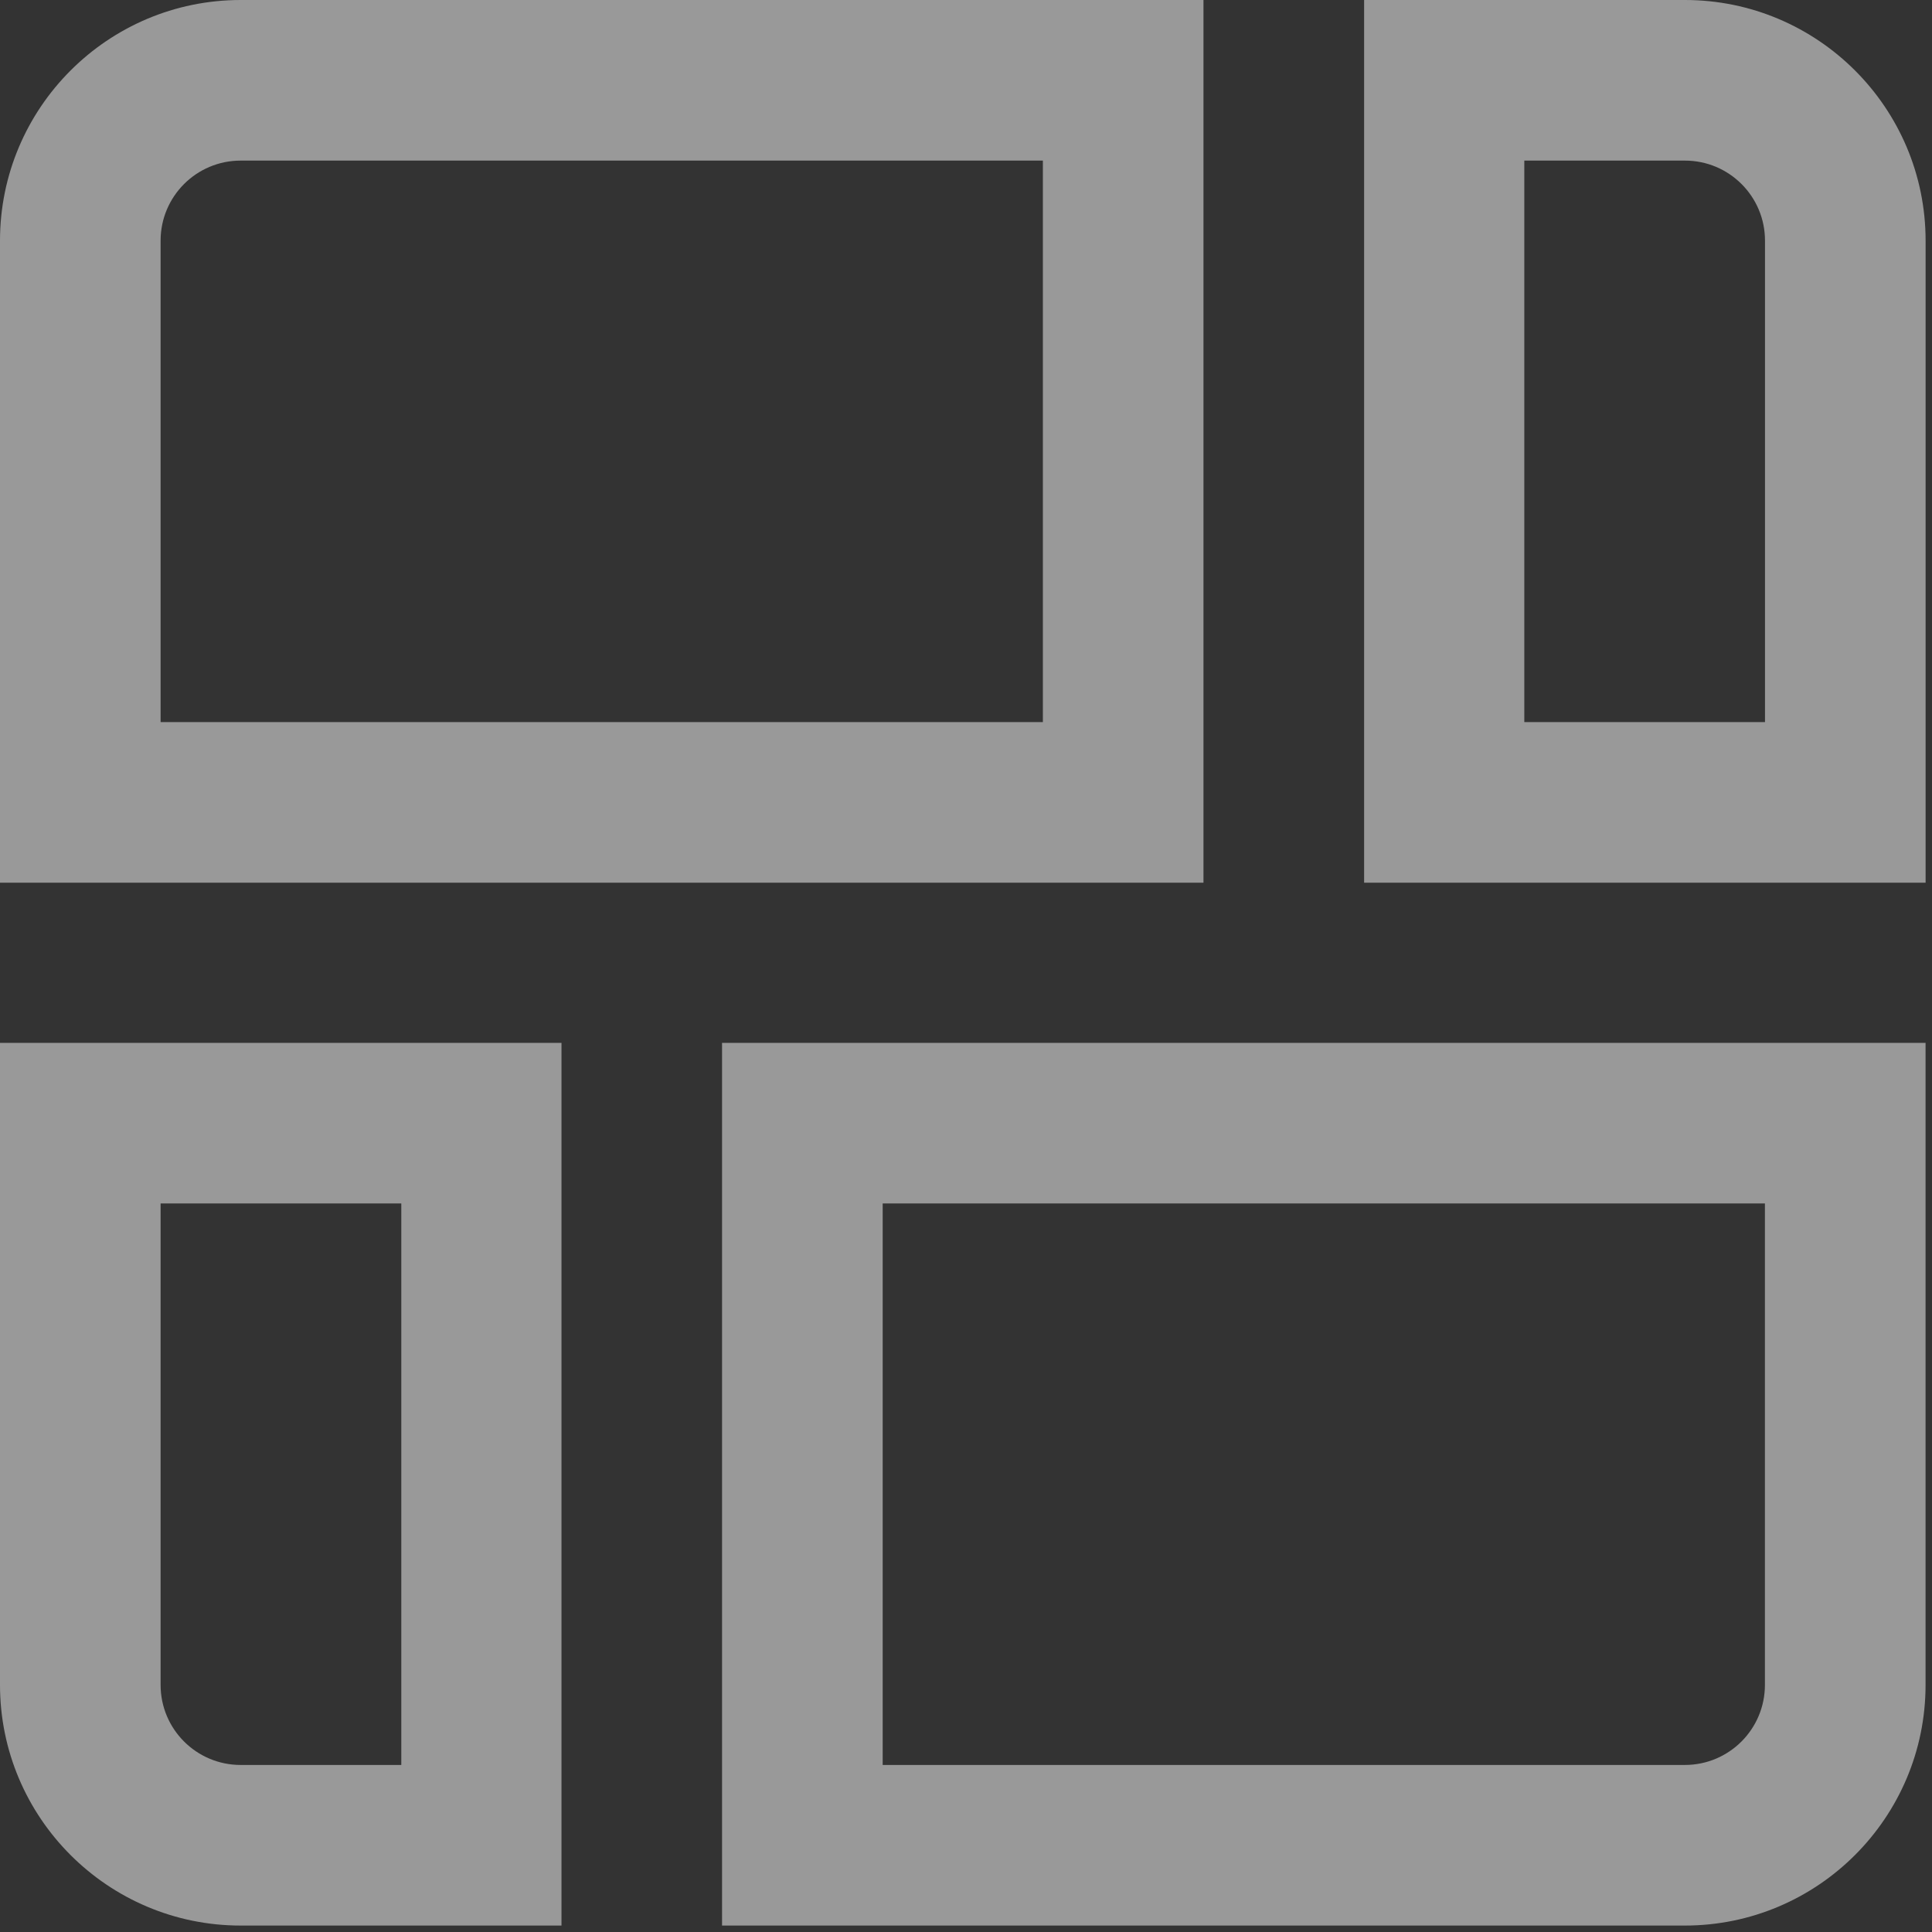 <svg width="48" height="48" viewBox="0 0 48 48" fill="none" xmlns="http://www.w3.org/2000/svg">
<rect x="0" y="0" width="48" height="48" fill="#333333" stroke="none"/>
<g opacity="0.5" clip-path="url(#clip0_189_185861)">
<path d="M25.91 3.99V17.94H3.99V5.98C3.99 4.88 4.88 3.99 5.98 3.99H25.91ZM29.9 0H5.98C2.68 0 0 2.68 0 5.98V21.93H29.9V0Z" fill="white"/>
<path d="M41.861 3.99C42.961 3.99 43.851 4.88 43.851 5.98V17.94H37.871V3.99H41.861ZM41.861 0H33.891V21.93H47.841V5.98C47.841 2.68 45.161 0 41.861 0Z" fill="white"/>
<path d="M9.97 29.9V43.85H5.98C4.88 43.85 3.99 42.96 3.99 41.86V29.9H9.97ZM13.95 25.91H0V41.86C0 45.16 2.68 47.84 5.98 47.84H13.95V25.91Z" fill="white"/>
<path d="M43.849 29.9V41.86C43.849 42.96 42.959 43.85 41.859 43.85H21.93V29.9H43.859M47.84 25.91H17.939V47.84H41.859C45.16 47.84 47.84 45.16 47.84 41.86V25.91Z" fill="white"/>
</g>
<defs>
<clipPath id="clip0_189_185861">
<rect width="47.84" height="47.84" fill="white"/>
</clipPath>
</defs>
</svg>
